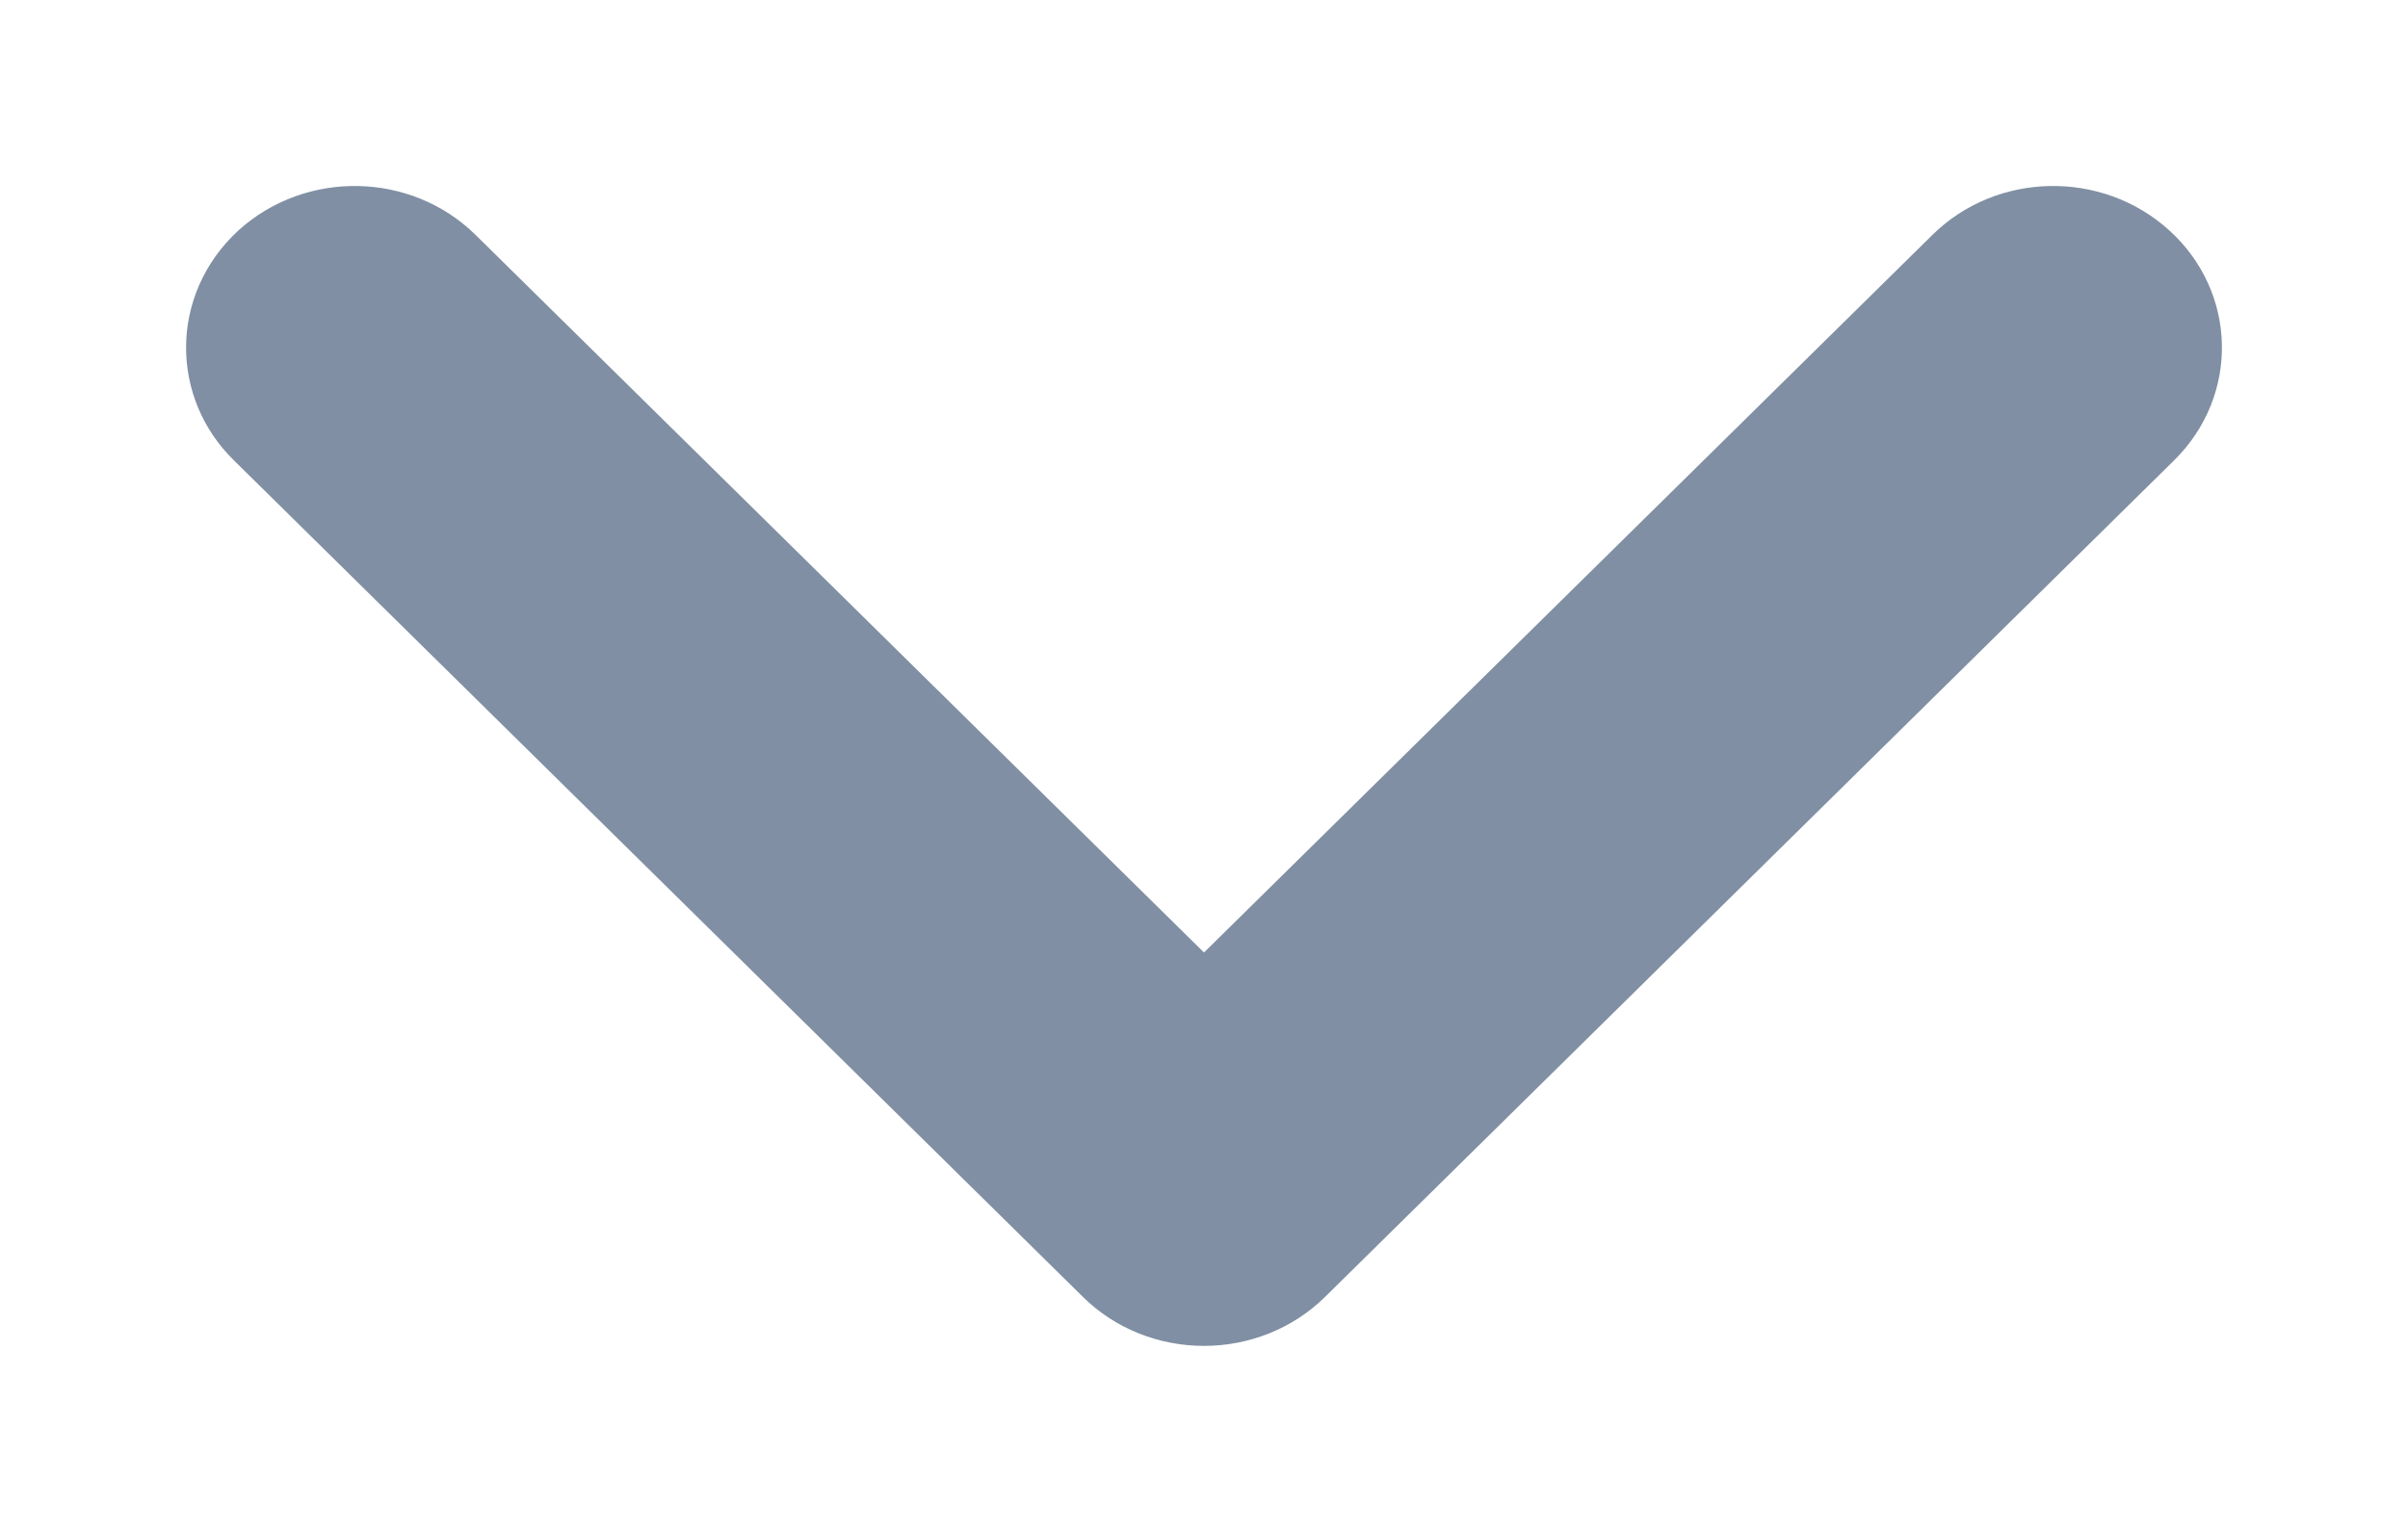 <?xml version="1.0" encoding="UTF-8"?>
<svg width="11px" height="7px" viewBox="0 0 11 7" version="1.1" xmlns="http://www.w3.org/2000/svg" xmlns:xlink="http://www.w3.org/1999/xlink">
    <!-- Generator: Sketch 48.2 (47327) - http://www.bohemiancoding.com/sketch -->
    <title>chevron copy 2</title>
    <desc>Created with Sketch.</desc>
    <defs></defs>
    <g id="sign-up---employer" stroke="none" stroke-width="1" fill="none" fill-rule="evenodd" transform="translate(-979, -1288)">
        <path d="M986.819,1294.932 C987.054,1295.17 987.061,1295.562 986.836,1295.81 C986.72,1295.936 986.566,1296 986.412,1296 C986.265,1296 986.118,1295.943 986.004,1295.827 L982.18,1291.947 C982.065,1291.831 982,1291.669 982,1291.5 C982,1291.331 982.065,1291.17 982.18,1291.053 L986.004,1287.173 C986.238,1286.936 986.611,1286.943 986.836,1287.191 C987.061,1287.438 987.054,1287.831 986.819,1288.068 L983.437,1291.5 L986.819,1294.932 Z" id="chevron-copy-2" stroke="#808FA3" stroke-width="0.3" fill="#808FA3" transform="translate(984.5, 1291.5) scale(-1, 1) rotate(-90) translate(-984.5, -1291.5) "></path>
    </g>
</svg>